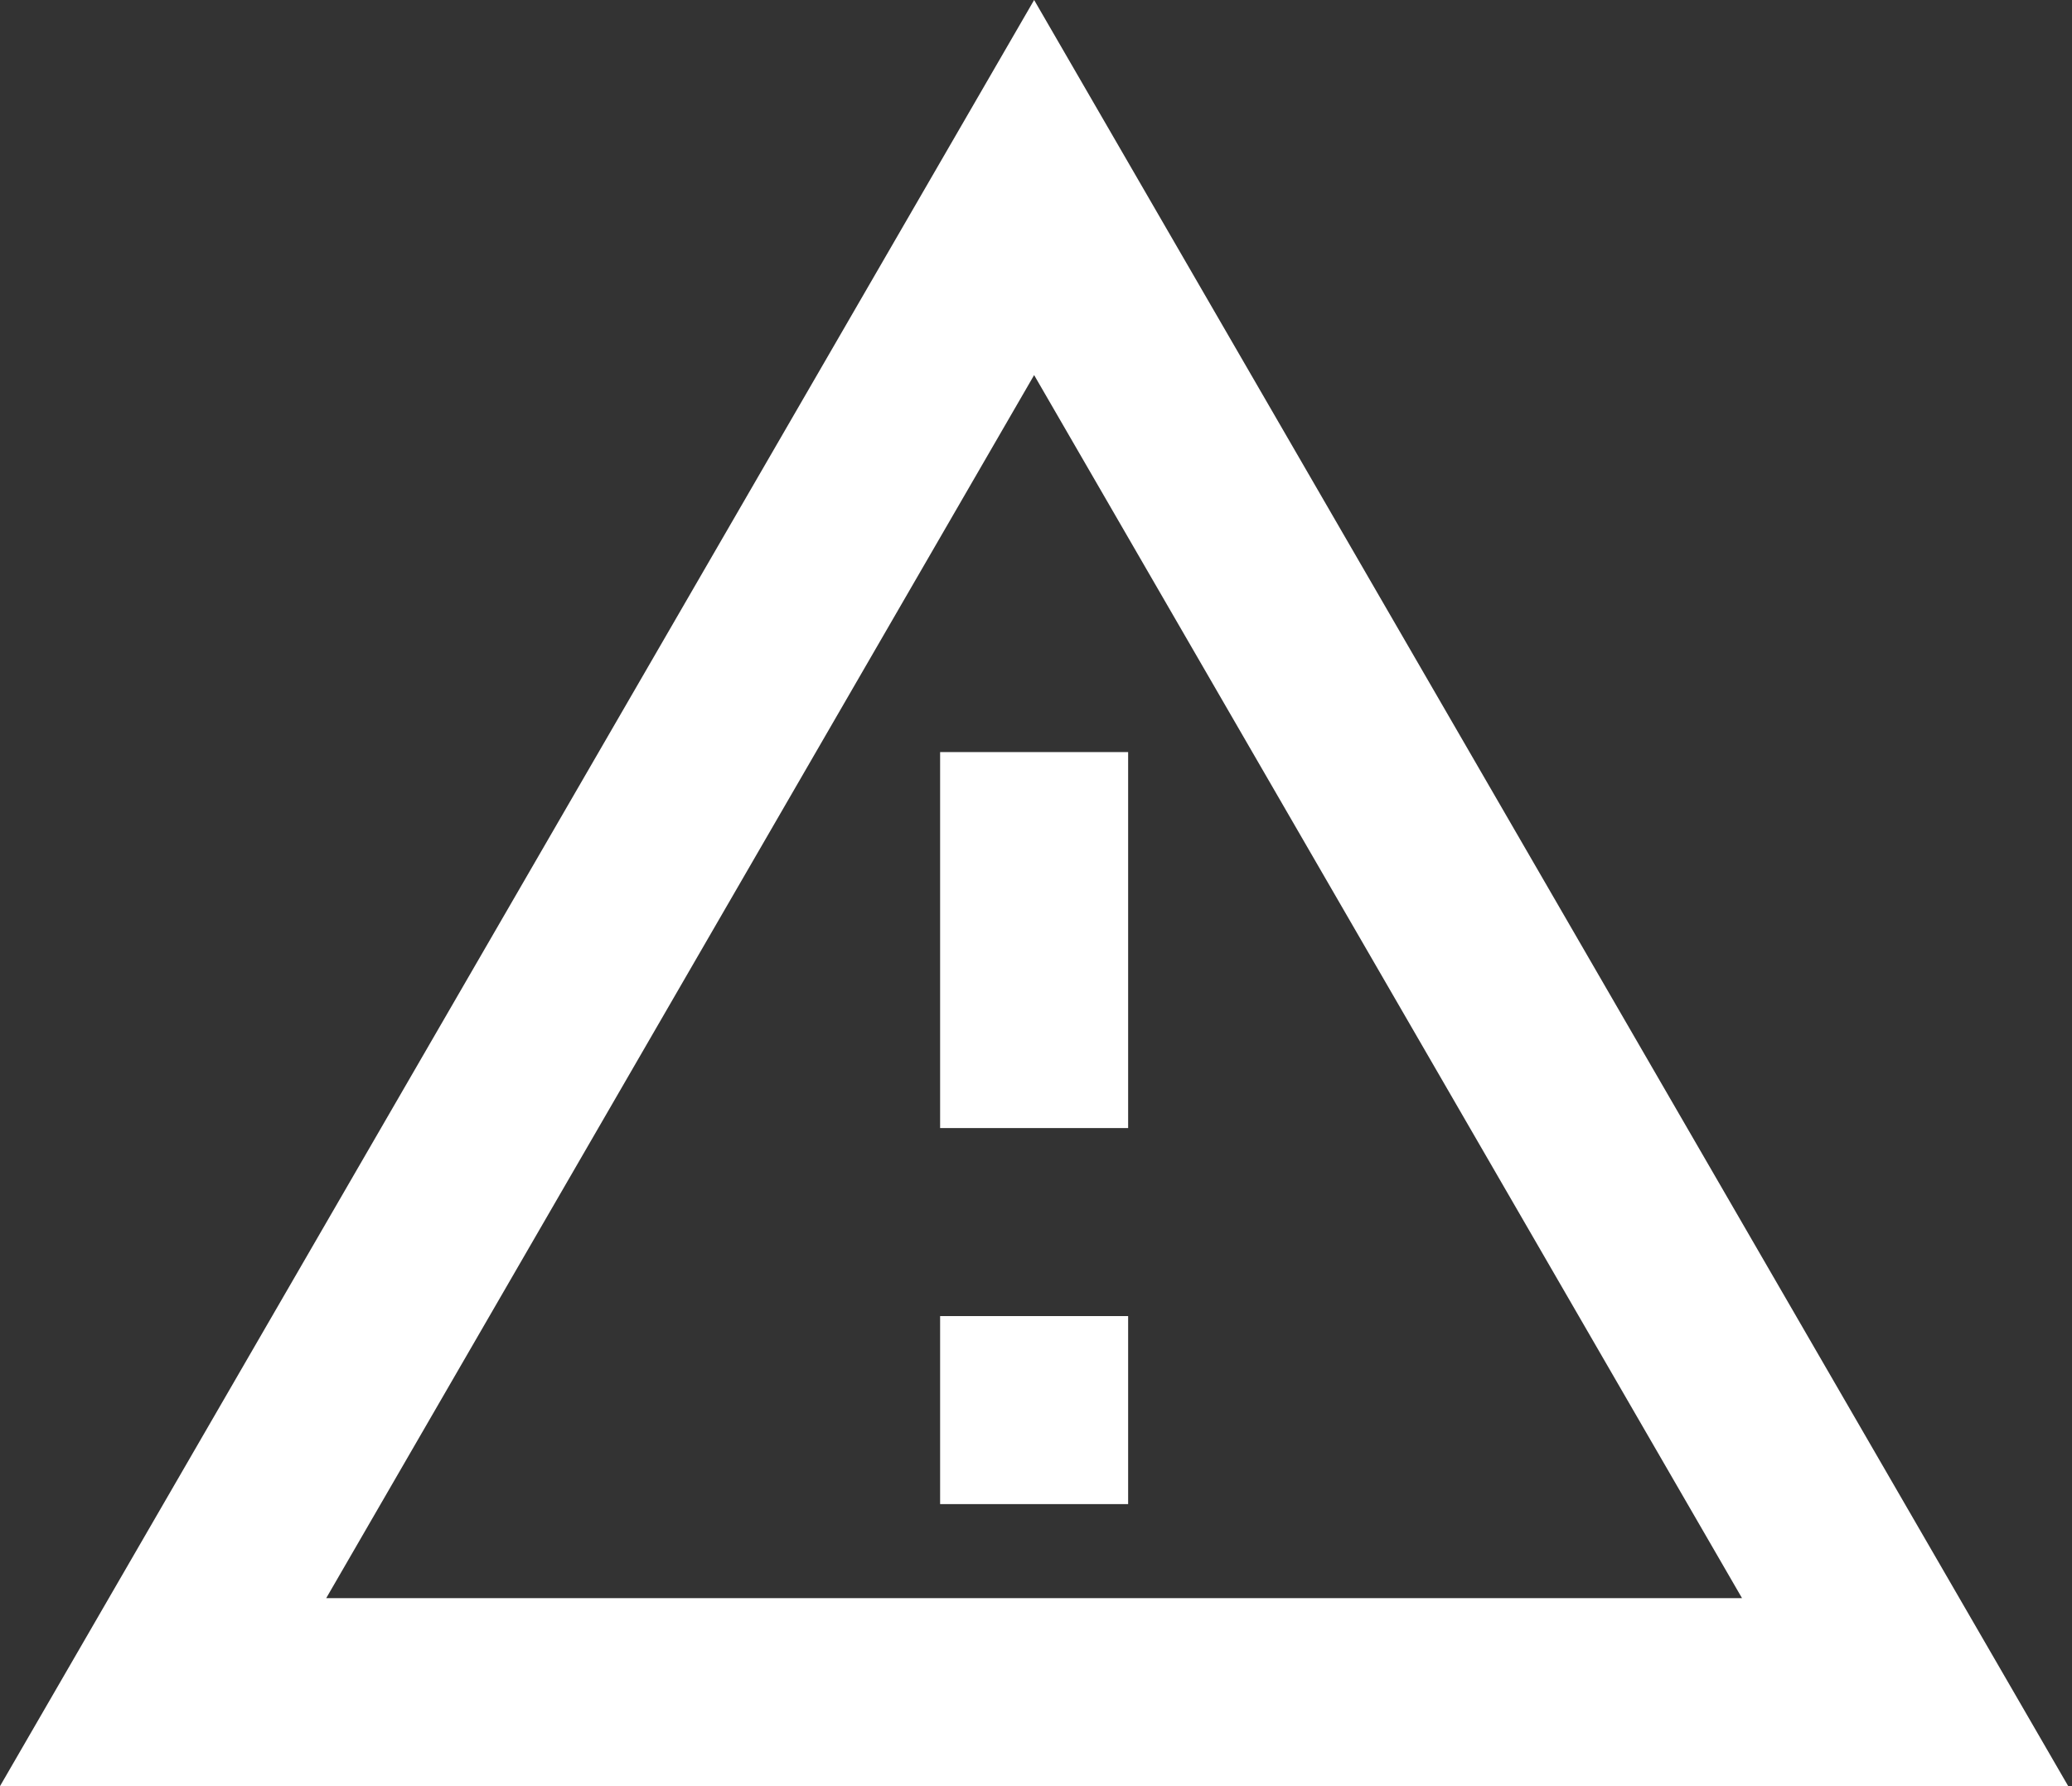<svg width="116" height="100" viewBox="0 0 116 100" fill="none" xmlns="http://www.w3.org/2000/svg">
<rect x="0" y="0" width="116" height="100" fill="#333333" stroke="none"/>
<path d="M57.895 21L97.526 89.474H18.263L57.895 21ZM57.895 0L0 100H115.789L57.895 0ZM63.158 73.684H52.632V84.21H63.158V73.684ZM63.158 42.105H52.632V63.158H63.158V42.105Z" fill="white"/>
</svg>
